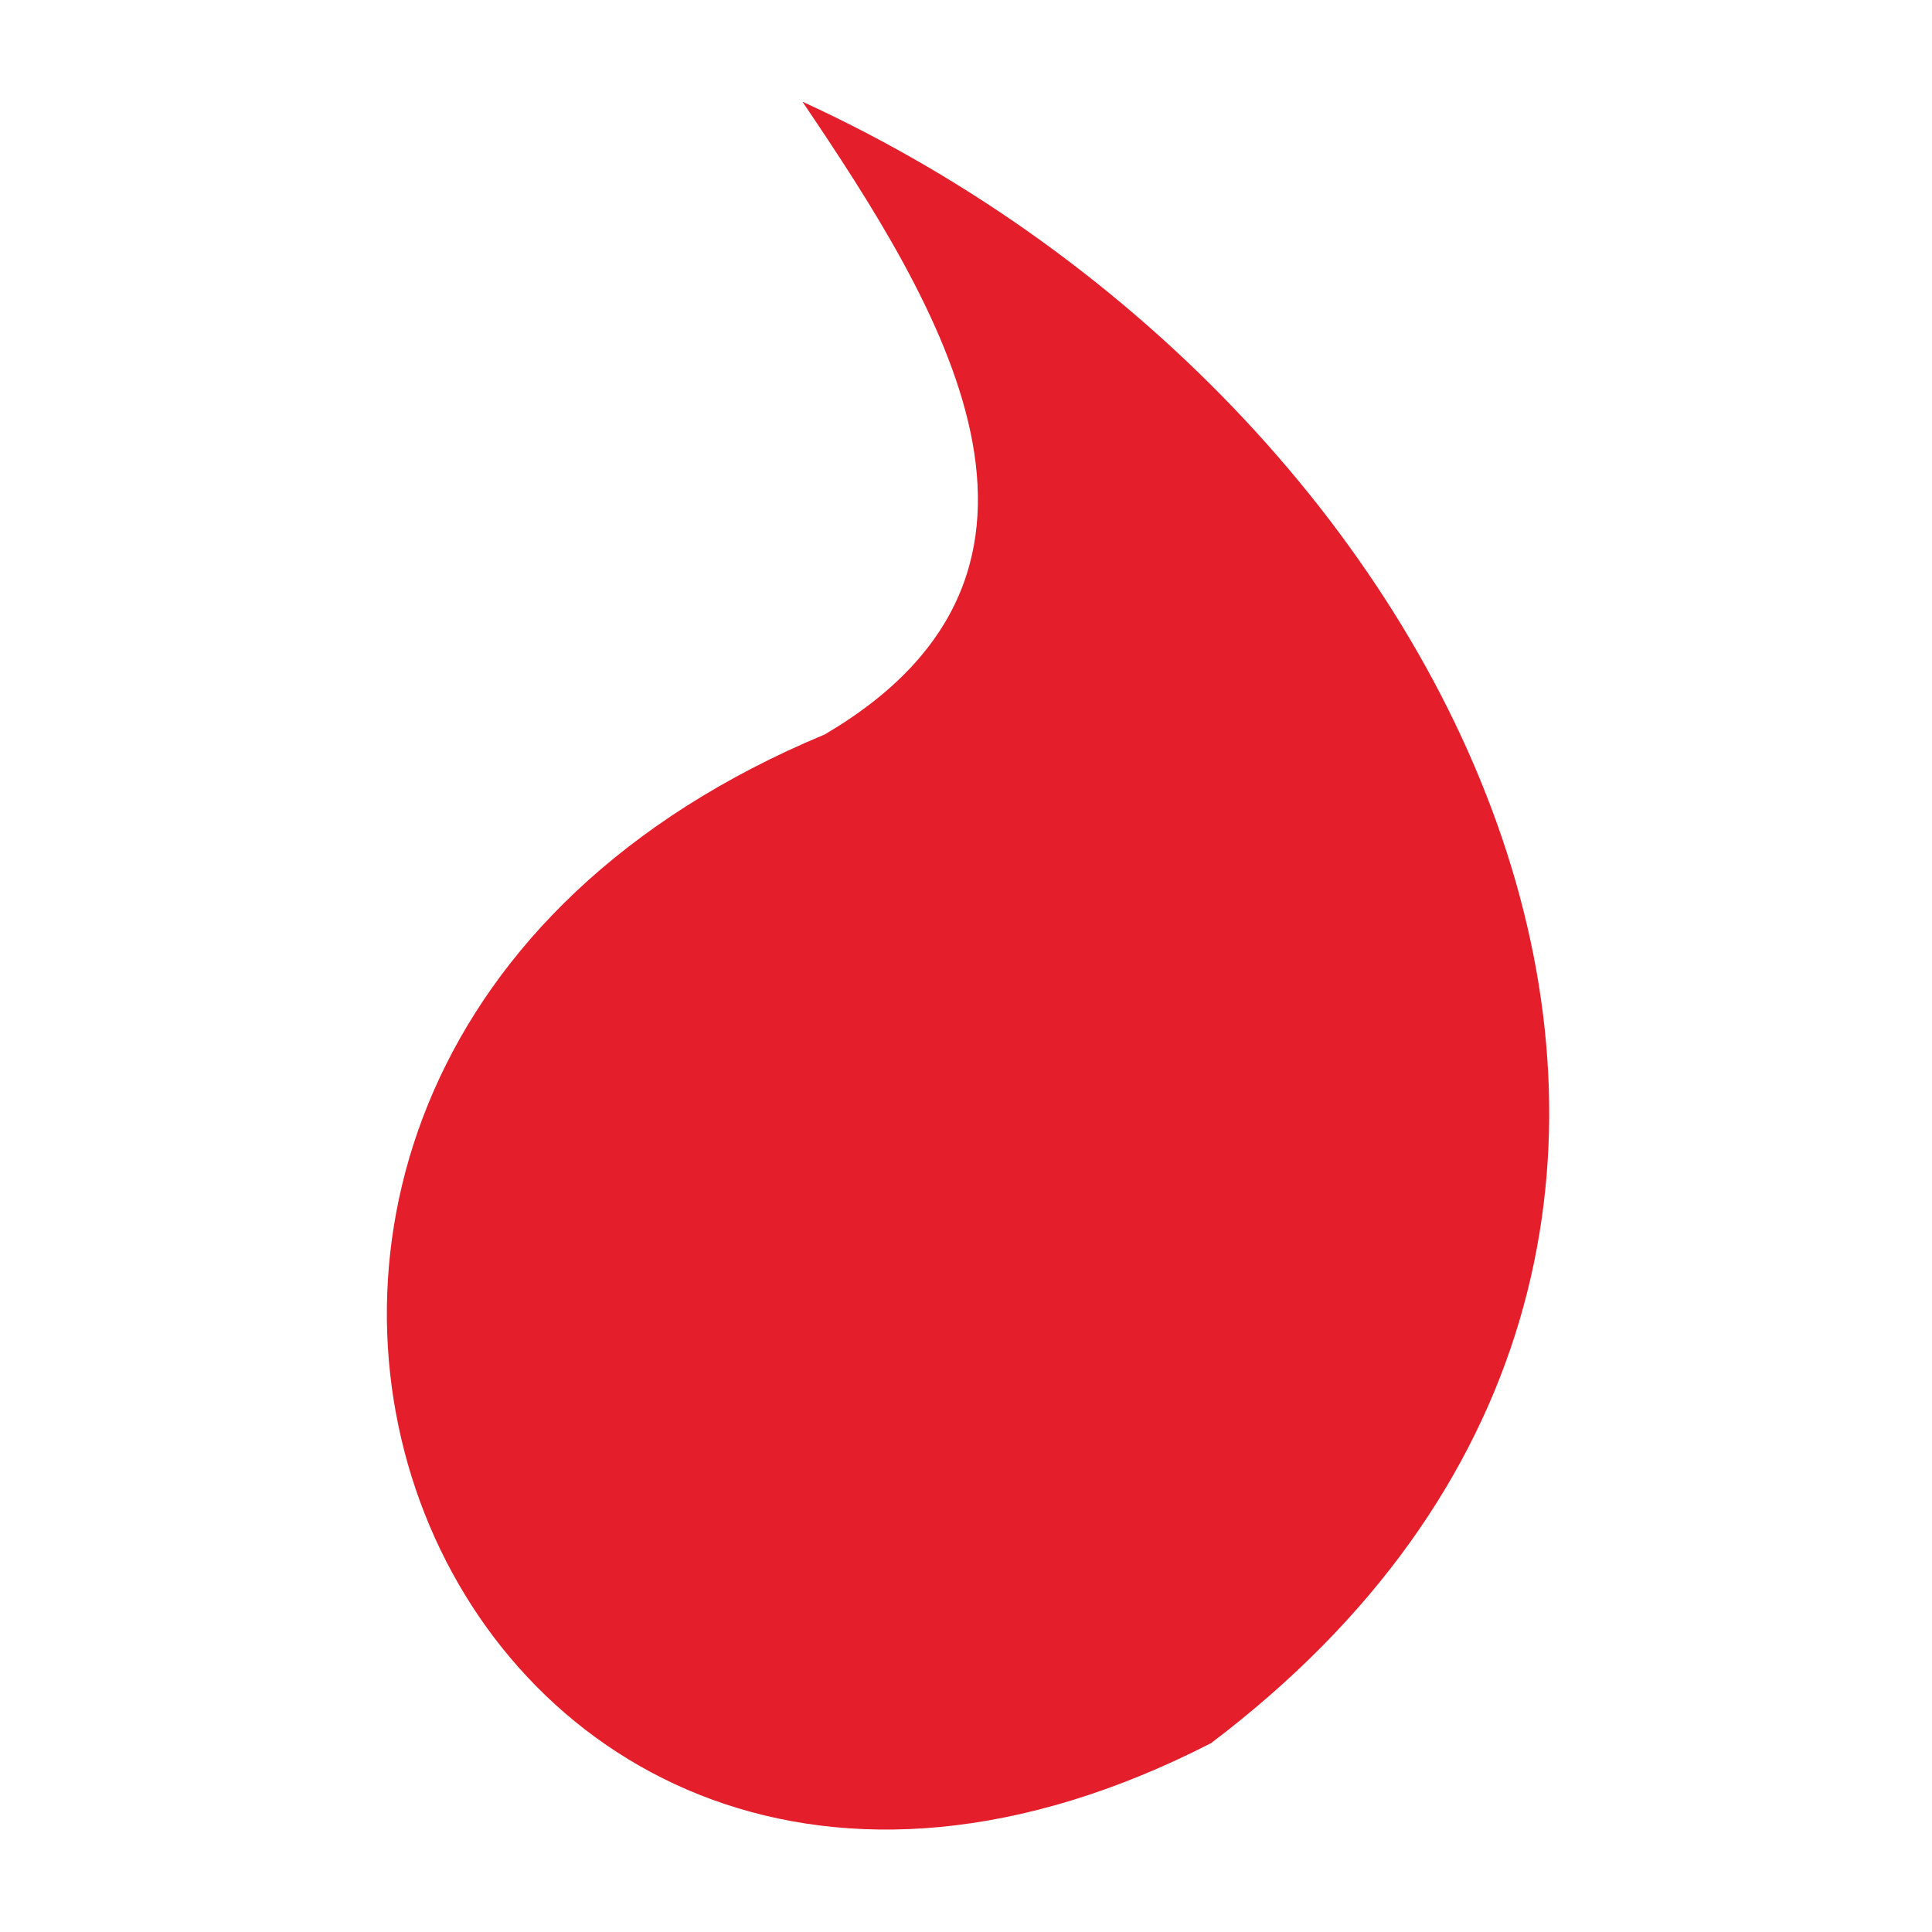 <svg xmlns="http://www.w3.org/2000/svg" id="Ebene_1" data-name="Ebene 1" viewBox="0 0 1417.32 1417.32"><defs><style>      .cls-1 {        fill: #e51e2c;        stroke-width: 0px;      }    </style></defs><path class="cls-1" d="m588.68,74.6c100.52,148.84,222.79,343,16.31,464.21C8.3,787.44,324.76,1568.2,888.48,1278.73c481.34-364.04,197.23-976.33-299.81-1204.13Z"></path></svg>